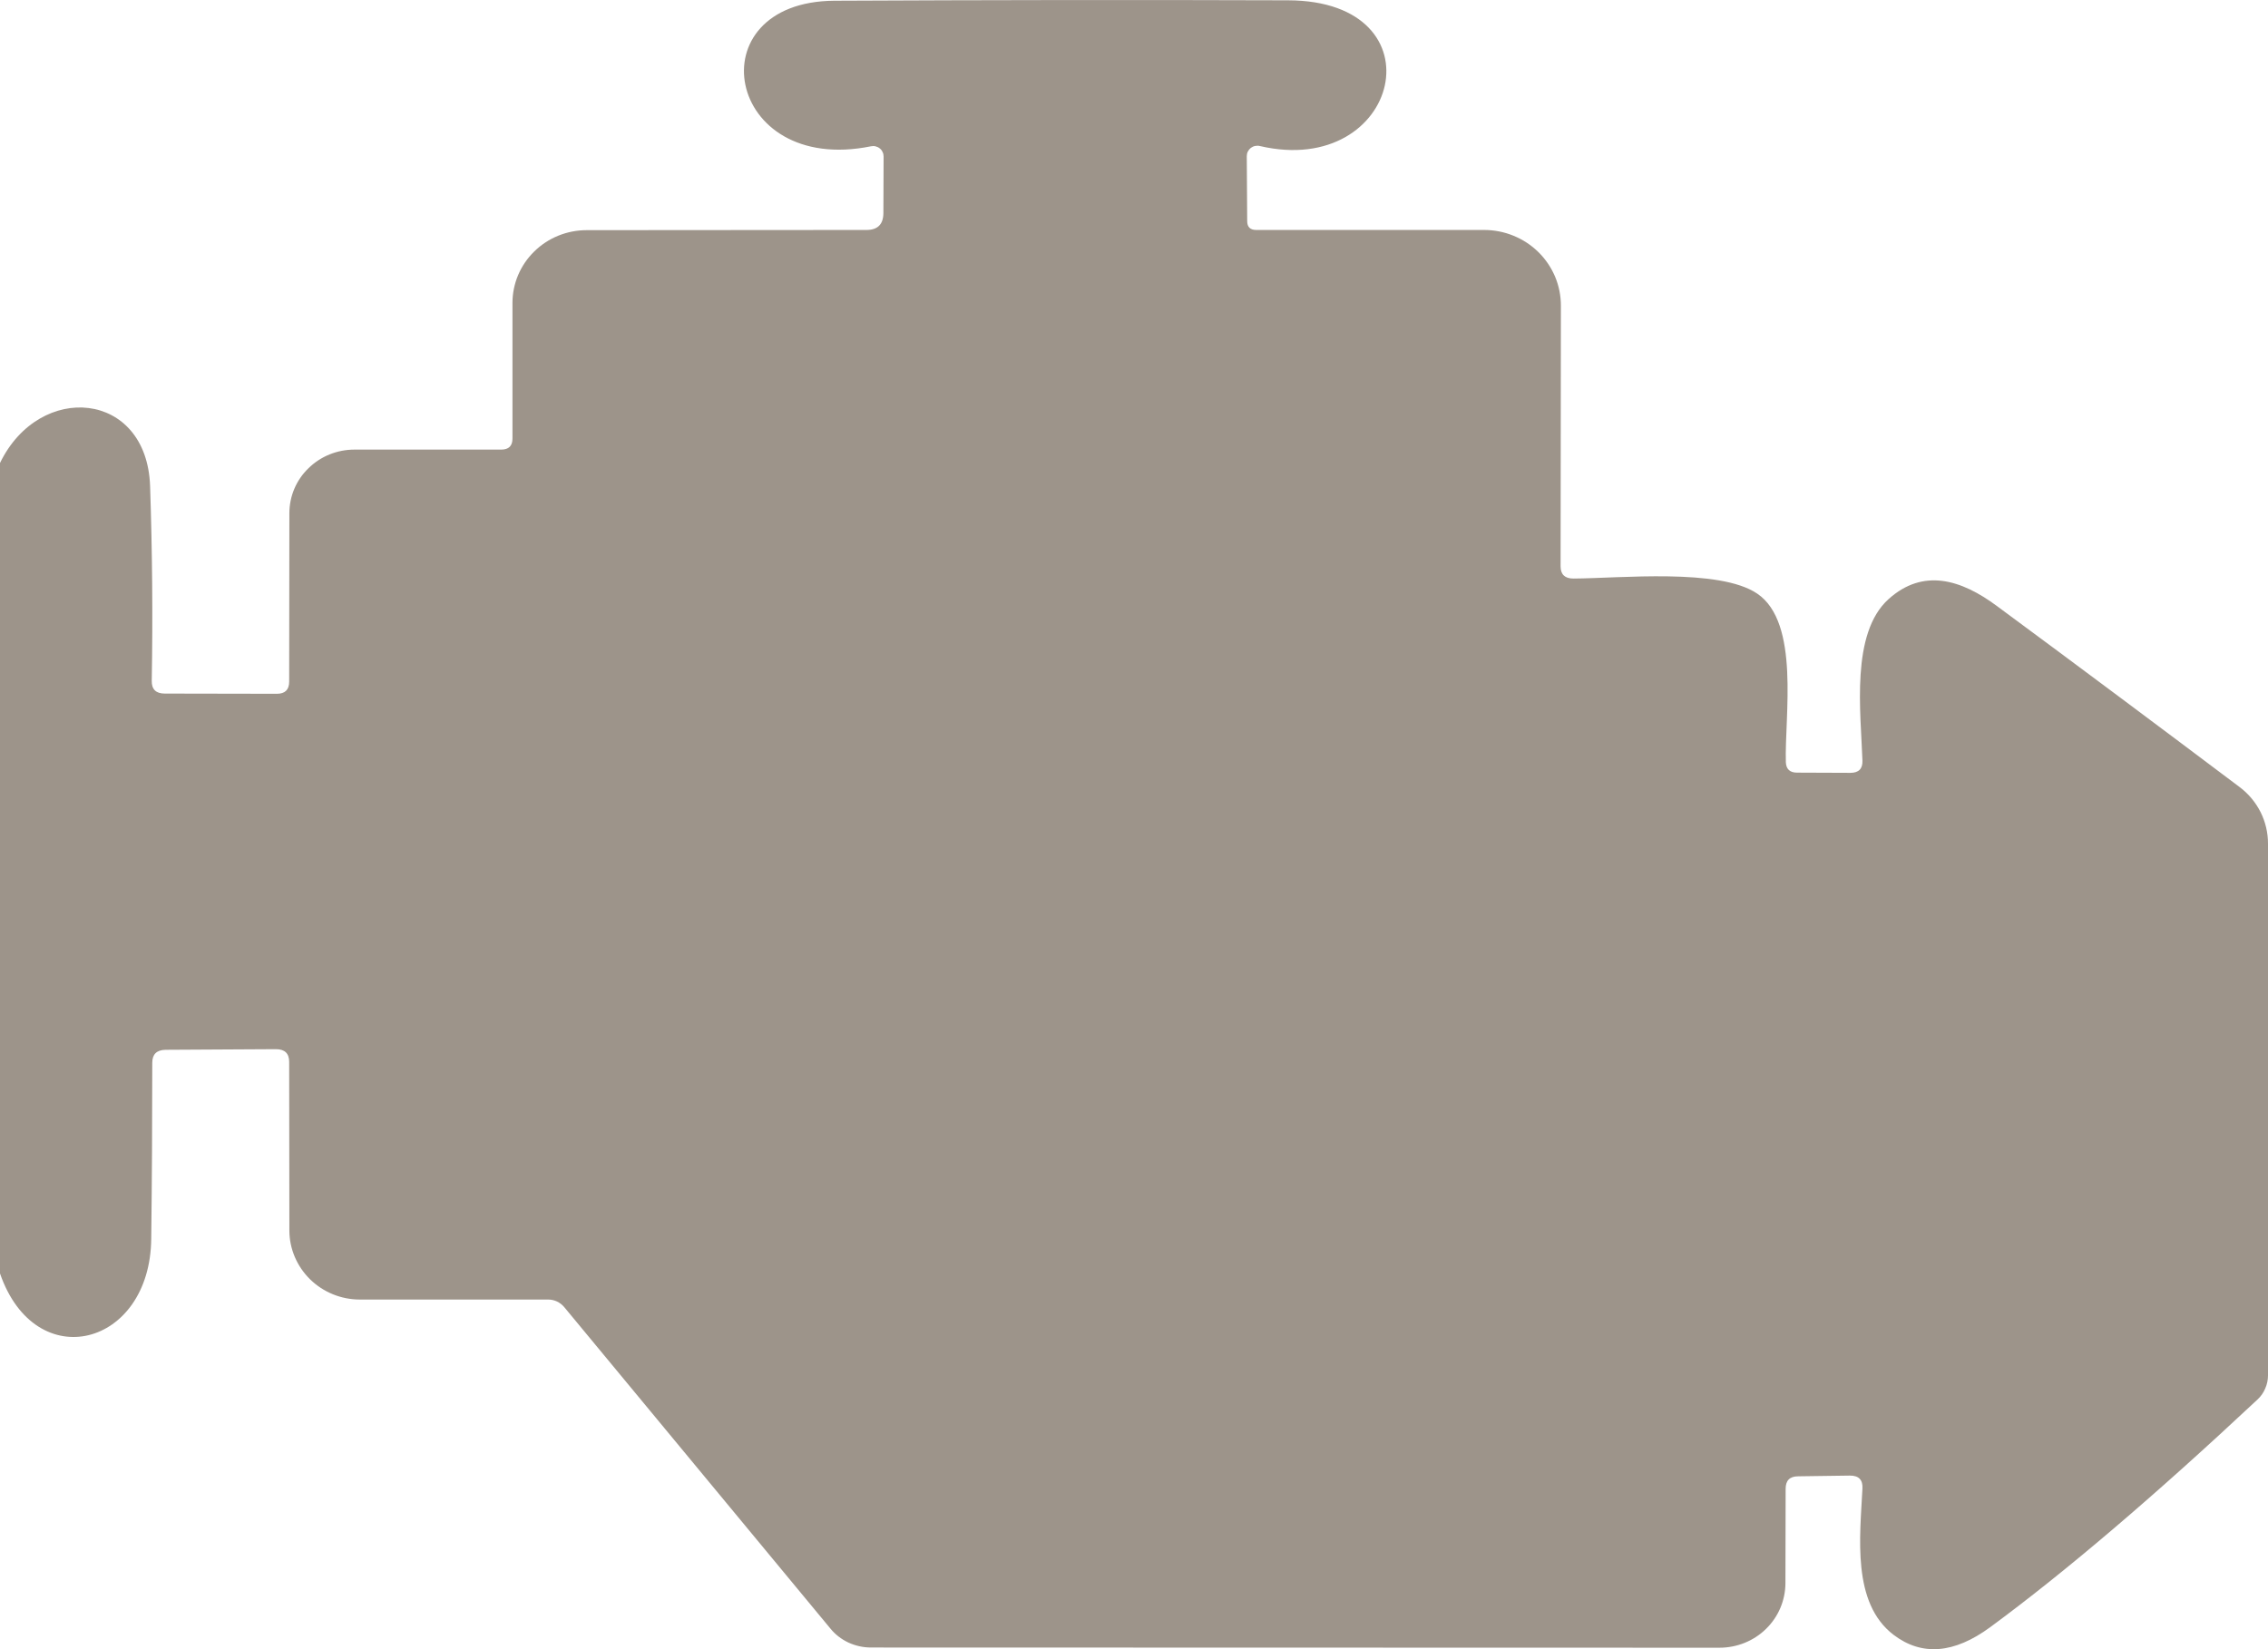<svg width="22" height="16" viewBox="0 0 22 16" fill="none" xmlns="http://www.w3.org/2000/svg">
    <path d="M0 12.355V4.492C0.384 3.699 1.424 3.788 1.456 4.716C1.477 5.344 1.483 5.973 1.472 6.604C1.47 6.687 1.512 6.729 1.598 6.729L2.686 6.731C2.765 6.731 2.805 6.692 2.805 6.613L2.807 4.979C2.807 4.815 2.873 4.658 2.992 4.543C3.11 4.427 3.27 4.362 3.438 4.362H4.862C4.935 4.362 4.971 4.326 4.971 4.255V2.939C4.971 2.752 5.047 2.572 5.182 2.44C5.317 2.307 5.5 2.233 5.691 2.233L8.405 2.231C8.513 2.231 8.568 2.177 8.569 2.069L8.571 1.518C8.571 1.503 8.568 1.488 8.561 1.475C8.555 1.461 8.546 1.449 8.534 1.44C8.522 1.43 8.509 1.424 8.494 1.42C8.48 1.416 8.465 1.416 8.45 1.419C7.031 1.708 6.736 0.016 8.094 0.007C9.561 -0 11.028 -0.002 12.494 0.003C13.998 0.007 13.584 1.733 12.222 1.417C12.207 1.413 12.191 1.413 12.175 1.416C12.16 1.419 12.145 1.426 12.133 1.435C12.121 1.445 12.111 1.457 12.104 1.471C12.097 1.485 12.094 1.5 12.094 1.516L12.098 2.145C12.098 2.202 12.127 2.231 12.185 2.231H14.395C14.493 2.231 14.591 2.25 14.681 2.287C14.772 2.324 14.854 2.378 14.923 2.446C14.992 2.514 15.047 2.595 15.085 2.685C15.122 2.774 15.141 2.869 15.141 2.966L15.138 5.494C15.138 5.573 15.179 5.613 15.262 5.613C15.714 5.611 16.677 5.51 17.045 5.759C17.463 6.041 17.31 6.949 17.323 7.395C17.326 7.462 17.362 7.496 17.431 7.496L17.95 7.498C18.03 7.498 18.069 7.458 18.066 7.379C18.05 6.908 17.95 6.144 18.32 5.812C18.656 5.51 19.024 5.622 19.371 5.88C20.158 6.461 20.942 7.047 21.726 7.637C21.811 7.701 21.88 7.784 21.928 7.879C21.975 7.973 22 8.078 22 8.184V13.344C22 13.387 21.991 13.431 21.973 13.471C21.956 13.512 21.93 13.549 21.897 13.579C20.896 14.516 20.032 15.252 19.305 15.787C18.955 16.044 18.642 16.069 18.368 15.861C17.961 15.551 18.043 14.906 18.066 14.442C18.071 14.357 18.03 14.315 17.943 14.316L17.442 14.323C17.361 14.323 17.321 14.364 17.321 14.444L17.319 15.361C17.318 15.527 17.251 15.686 17.131 15.803C17.011 15.921 16.848 15.986 16.679 15.986L8.448 15.984C8.372 15.984 8.298 15.967 8.23 15.936C8.162 15.904 8.102 15.858 8.055 15.8L5.472 12.68C5.453 12.658 5.43 12.64 5.403 12.627C5.377 12.615 5.348 12.608 5.319 12.608H3.49C3.309 12.608 3.136 12.537 3.008 12.412C2.88 12.286 2.807 12.116 2.807 11.938L2.805 10.302C2.805 10.22 2.762 10.179 2.677 10.179L1.605 10.185C1.519 10.187 1.477 10.229 1.477 10.311C1.477 10.883 1.474 11.452 1.467 12.017C1.458 13.066 0.345 13.353 0 12.355Z" fill="#9D948A"/>
    </svg>
    